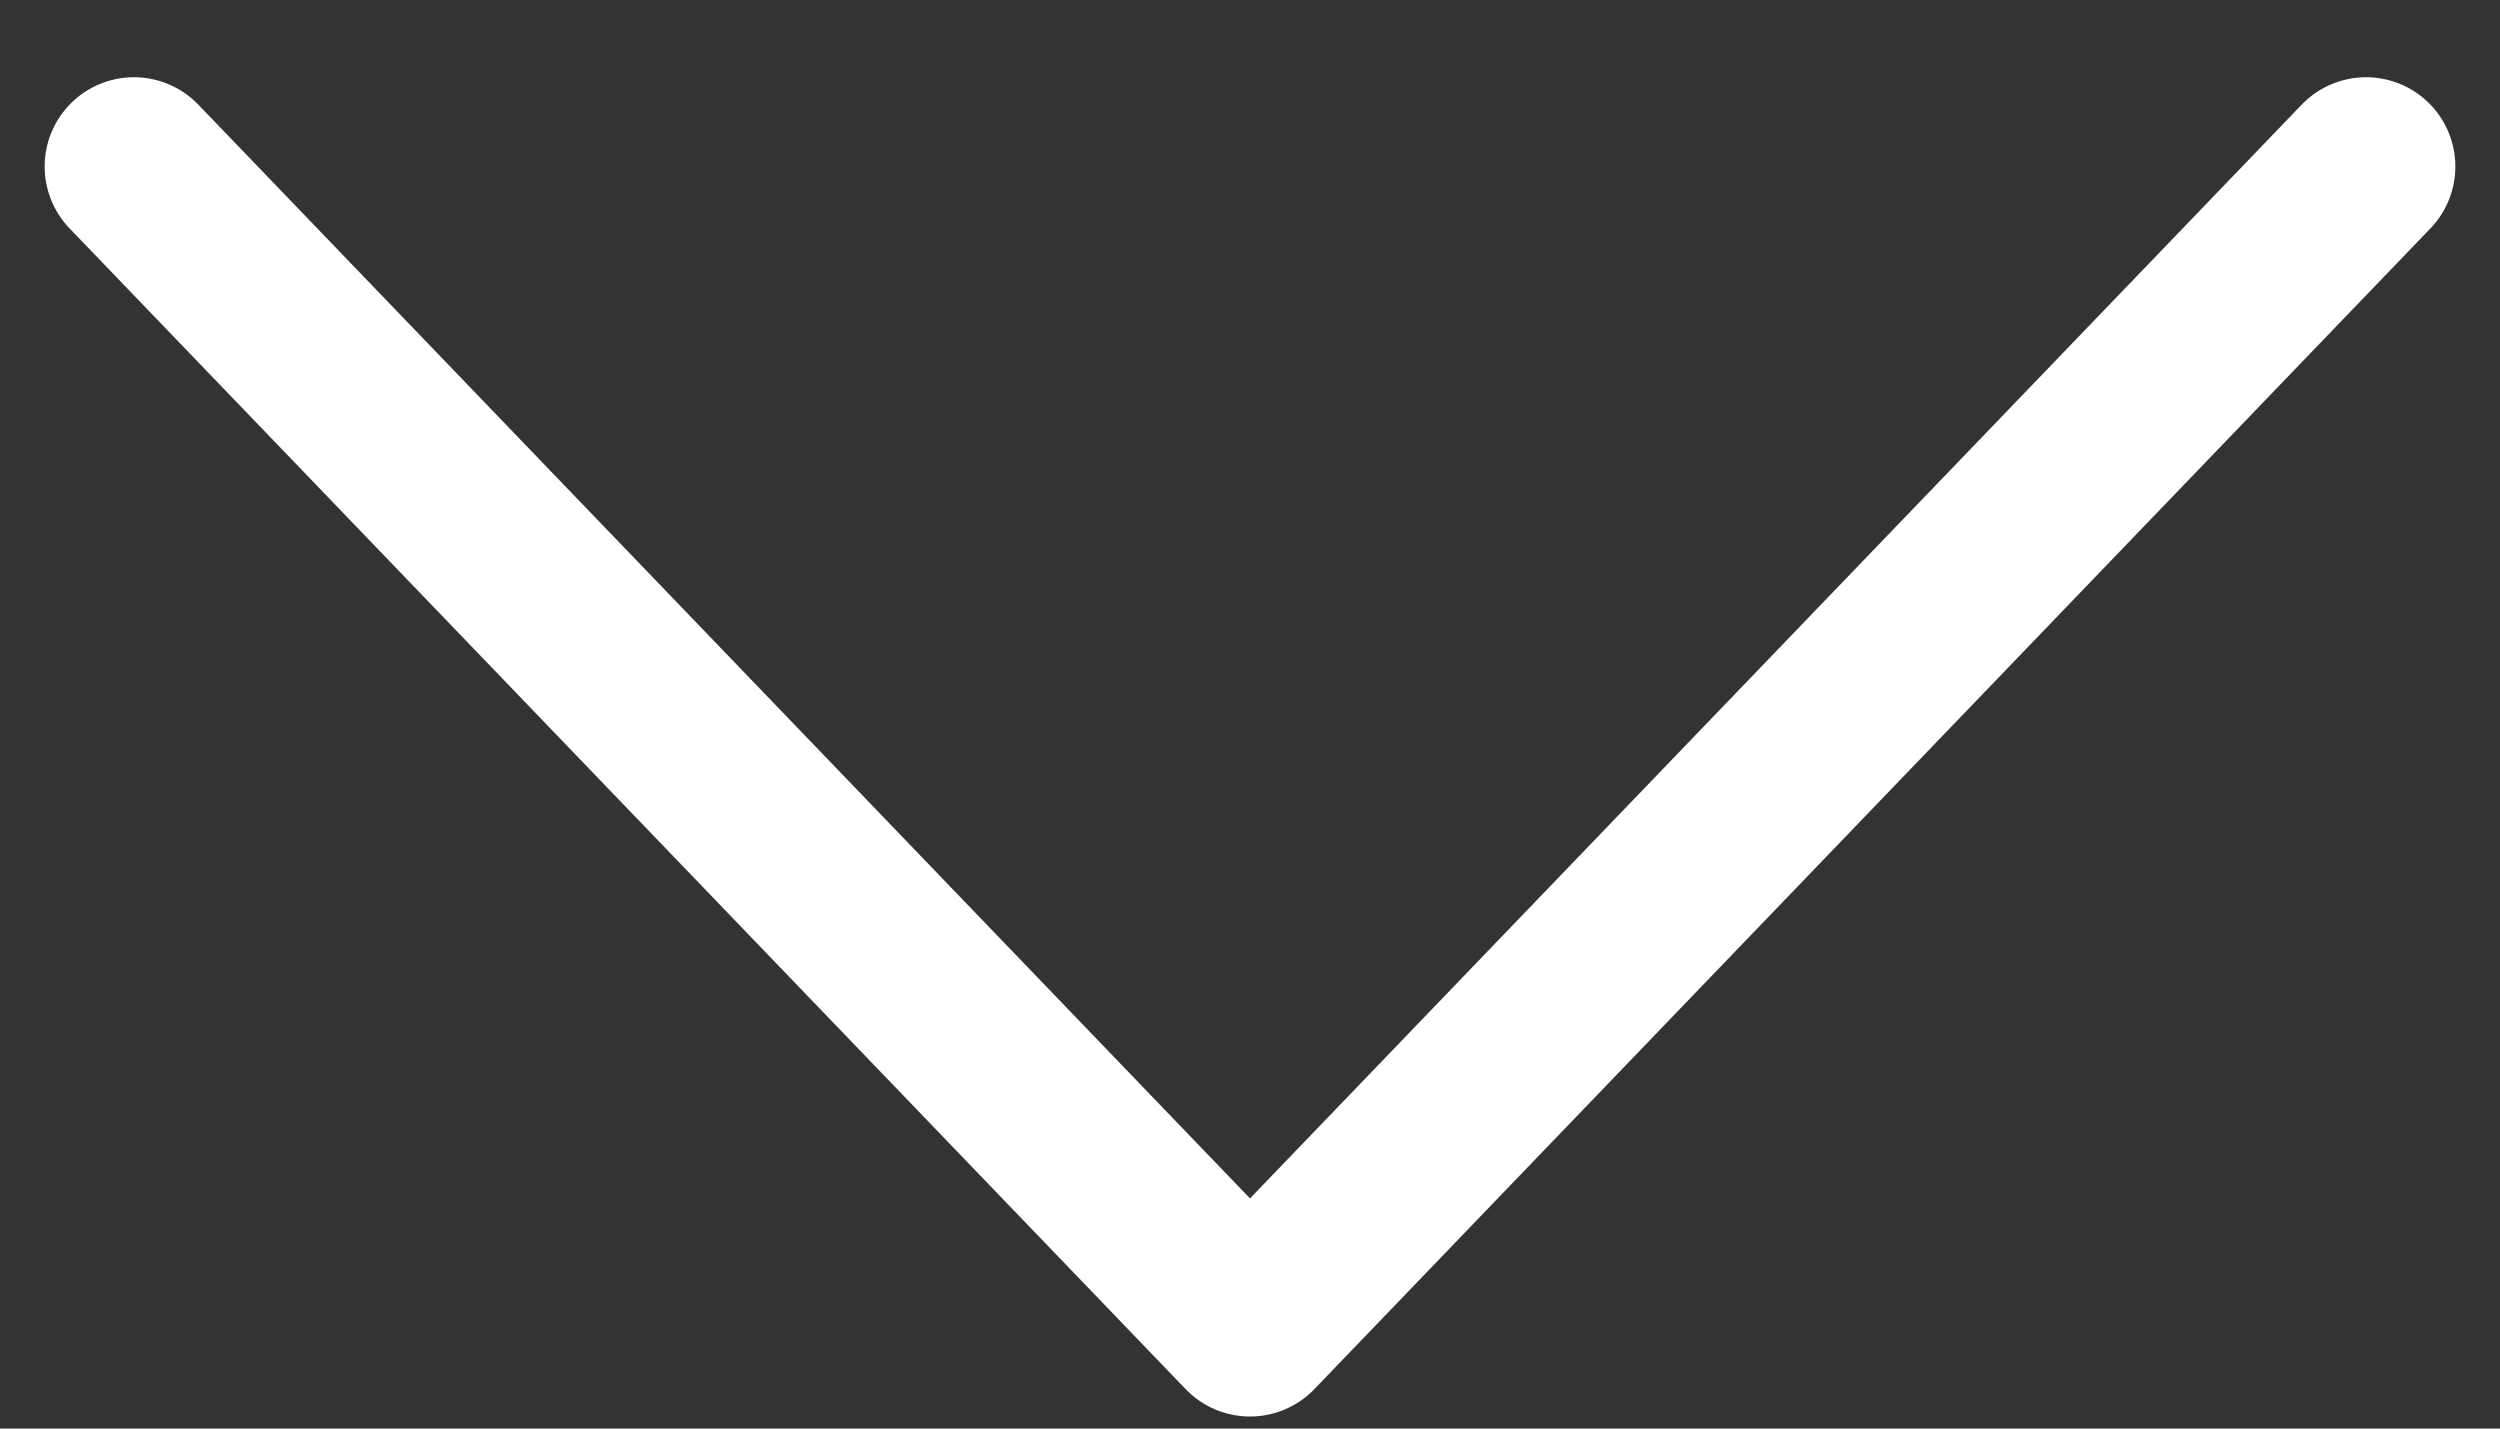 <svg width="28" height="16" viewBox="0 0 28 16" fill="none" xmlns="http://www.w3.org/2000/svg">
<rect x="0" y="0" width="28" height="16" fill="#333333" stroke="none"/>
<path d="M26.5 1.865L14 14.865L1.5 1.865" stroke="white" stroke-width="2" stroke-linecap="round" stroke-linejoin="round"/>
</svg>
